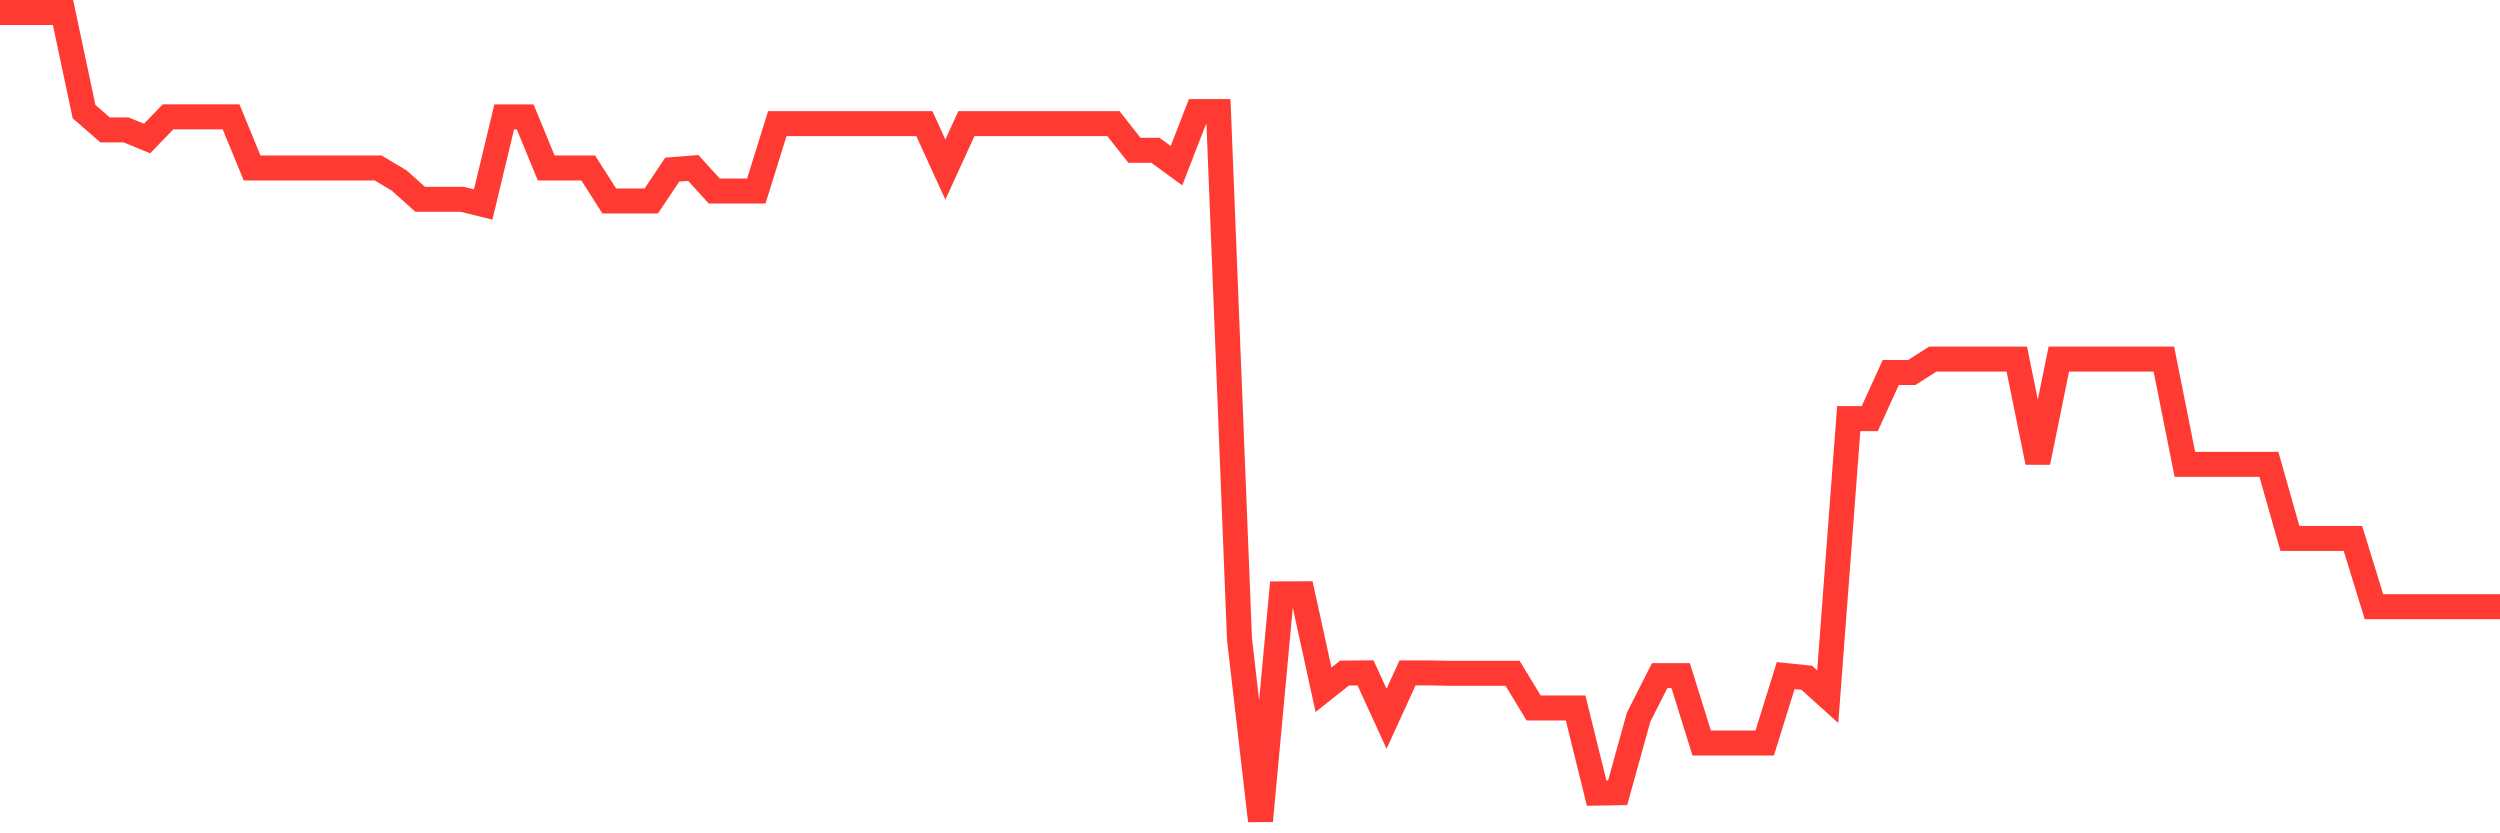 <svg
  xmlns="http://www.w3.org/2000/svg"
  xmlns:xlink="http://www.w3.org/1999/xlink"
  width="120"
  height="40"
  viewBox="0 0 120 40"
  preserveAspectRatio="none"
>
  <polyline
    points="0,0.6 1.008,0.6 2.017,0.6 3.025,0.6 4.034,5.356 5.042,6.234 6.05,6.234 7.059,6.649 8.067,5.608 9.076,5.608 10.084,5.608 11.092,5.608 12.101,8.063 13.109,8.063 14.118,8.063 15.126,8.063 16.134,8.063 17.143,8.063 18.151,8.063 19.16,8.664 20.168,9.567 21.176,9.567 22.185,9.567 23.193,9.816 24.202,5.611 25.21,5.611 26.218,8.063 27.227,8.063 28.235,8.063 29.244,9.645 30.252,9.645 31.261,9.645 32.269,8.141 33.277,8.063 34.286,9.17 35.294,9.17 36.303,9.17 37.311,5.933 38.319,5.933 39.328,5.933 40.336,5.933 41.345,5.933 42.353,5.933 43.361,5.933 44.37,5.933 45.378,8.141 46.387,5.933 47.395,5.933 48.403,5.933 49.412,5.933 50.42,5.933 51.429,5.933 52.437,5.933 53.445,5.933 54.454,7.215 55.462,7.215 56.471,7.952 57.479,5.356 58.487,5.356 59.496,30.683 60.504,39.4 61.513,28.505 62.521,28.502 63.529,33.107 64.538,32.307 65.546,32.298 66.555,34.5 67.563,32.298 68.571,32.298 69.58,32.319 70.588,32.319 71.597,32.319 72.605,32.319 73.613,33.983 74.622,33.983 75.63,33.983 76.639,38.07 77.647,38.052 78.655,34.422 79.664,32.43 80.672,32.43 81.681,35.664 82.689,35.664 83.697,35.664 84.706,35.664 85.714,32.427 86.723,32.533 87.731,33.441 88.739,20.095 89.748,20.095 90.756,17.881 91.765,17.881 92.773,17.237 93.782,17.237 94.79,17.237 95.798,17.237 96.807,17.237 97.815,22.191 98.824,17.237 99.832,17.237 100.84,17.237 101.849,17.237 102.857,17.237 103.866,17.237 104.874,22.291 105.882,22.291 106.891,22.291 107.899,22.291 108.908,22.291 109.916,25.846 110.924,25.846 111.933,25.846 112.941,25.846 113.95,29.122 114.958,29.122 115.966,29.122 116.975,29.122 117.983,29.122 118.992,29.122 120,29.122"
    fill="none"
    stroke="#ff3a33"
    stroke-width="1.2"
  >
  </polyline>
</svg>